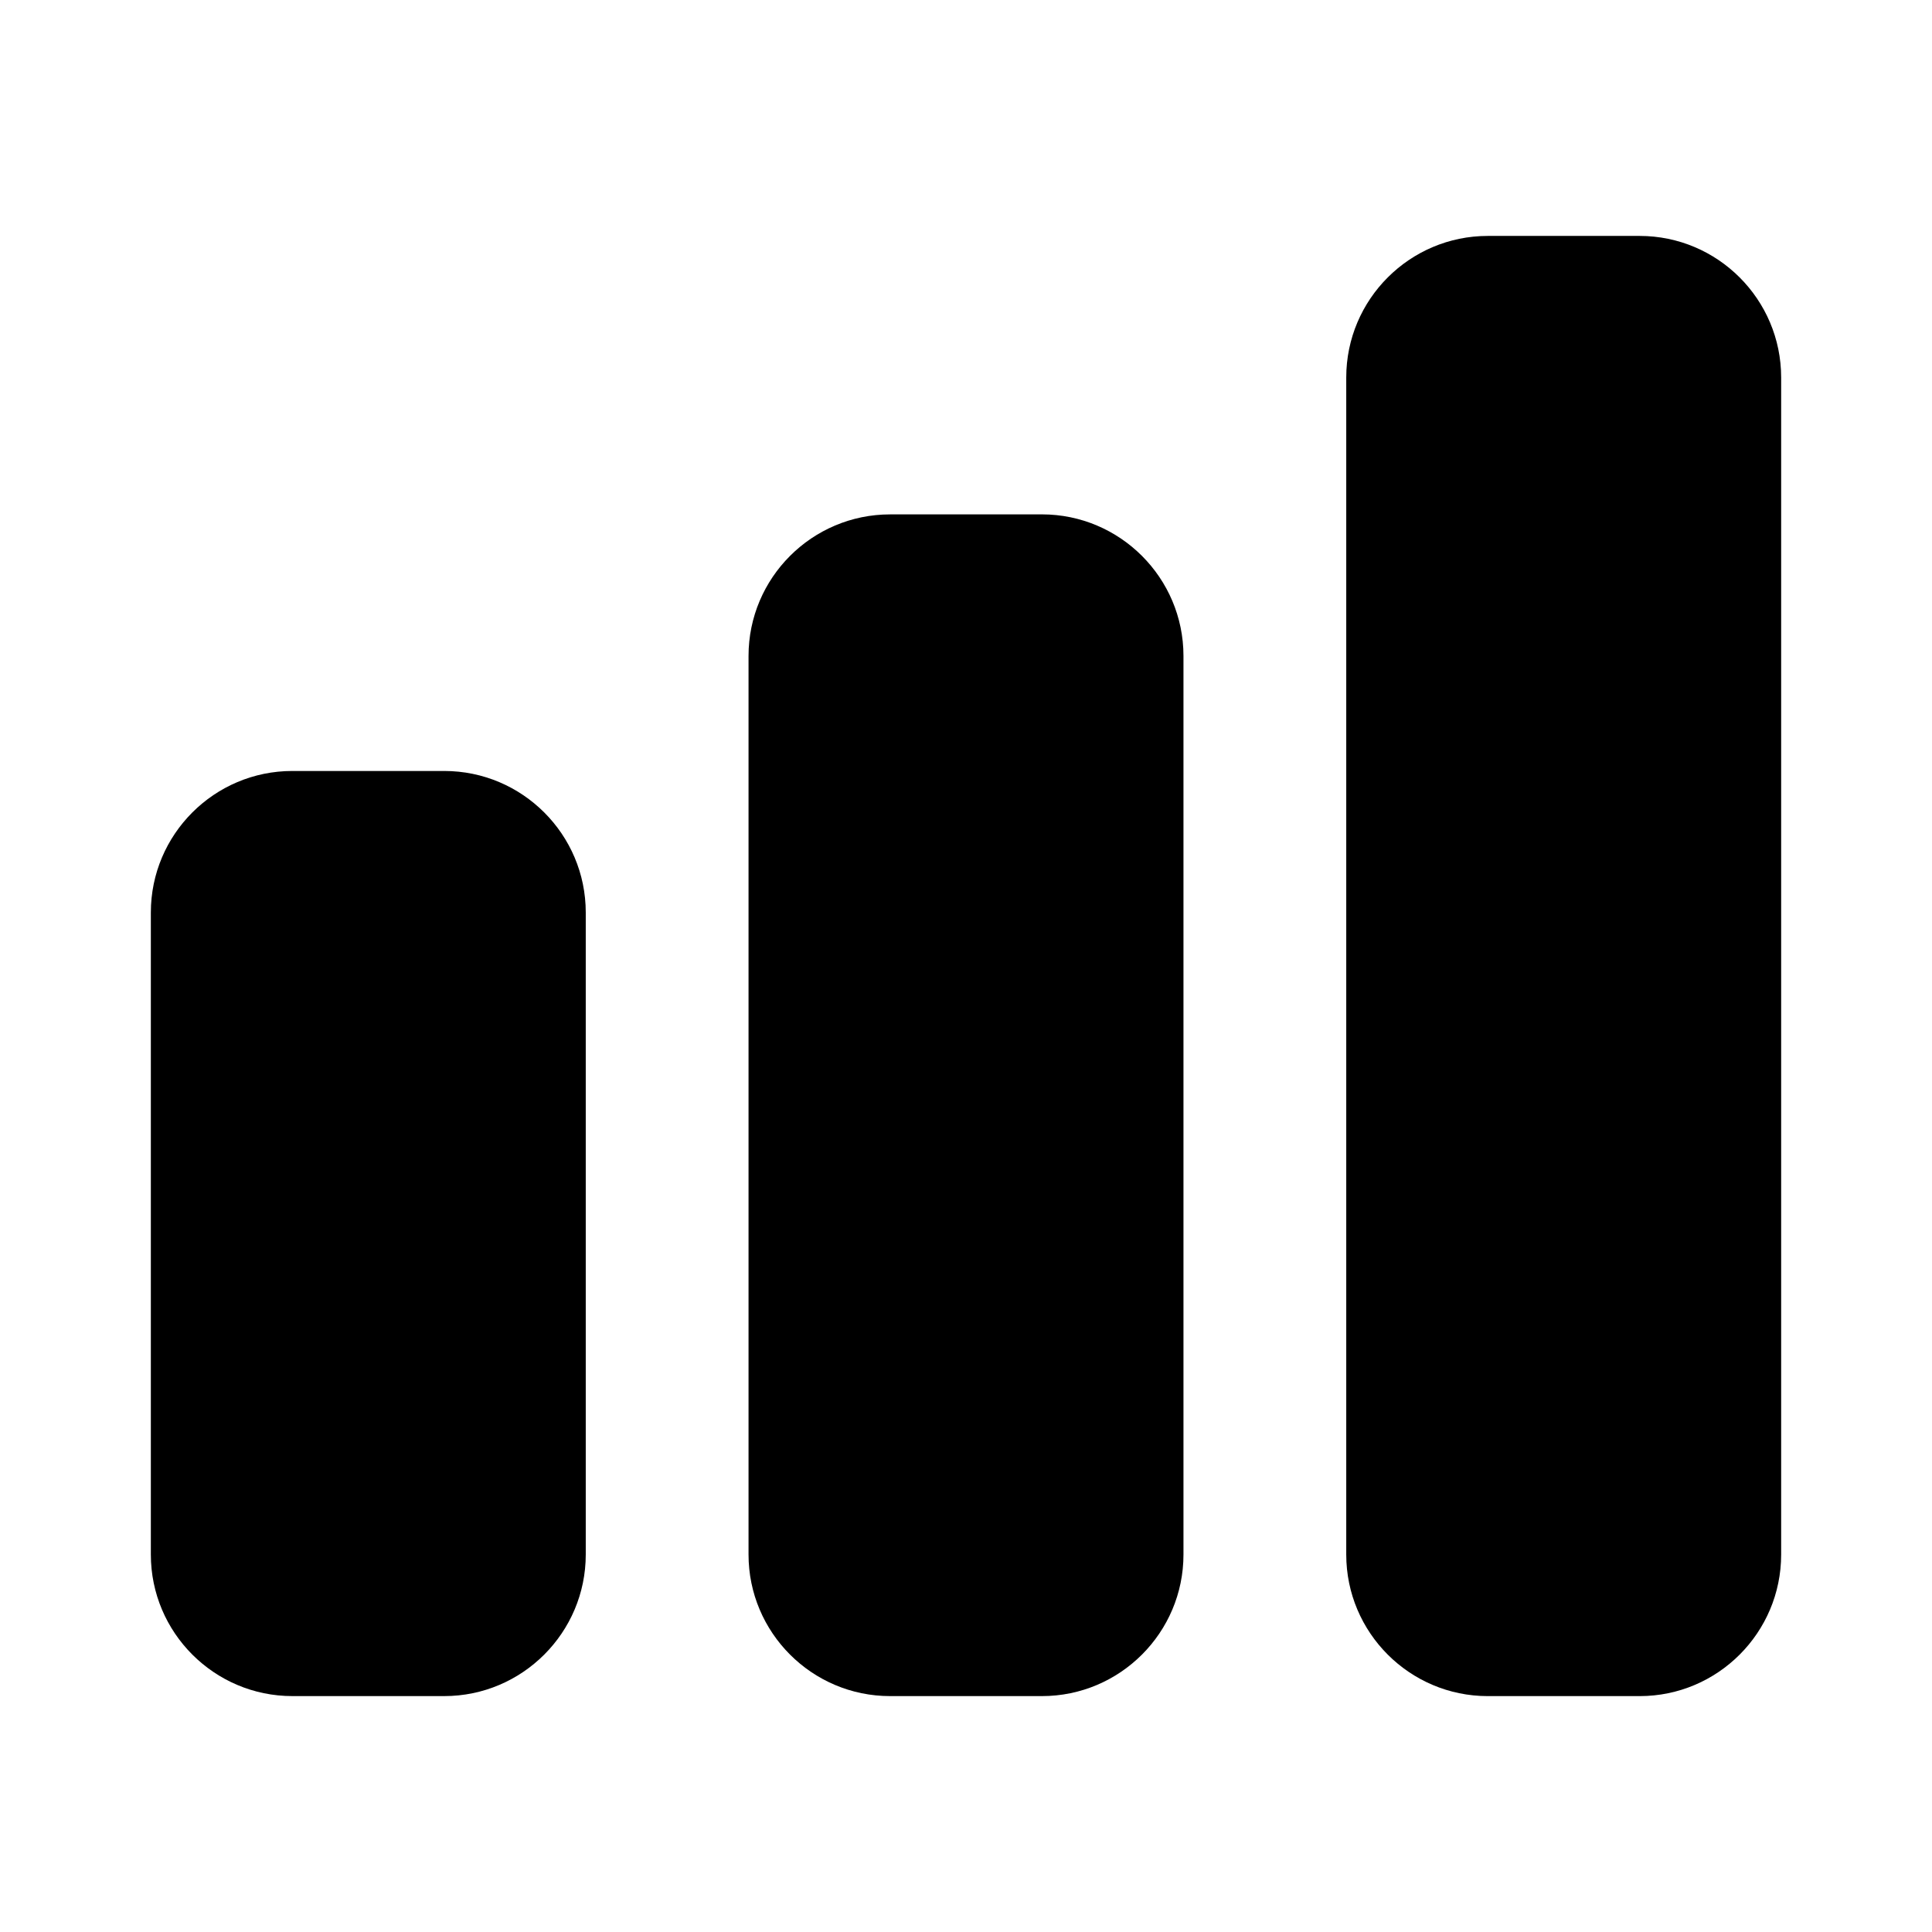 <?xml version="1.0" encoding="UTF-8"?>
<!-- Uploaded to: SVG Repo, www.svgrepo.com, Generator: SVG Repo Mixer Tools -->
<svg fill="#000000" width="800px" height="800px" version="1.1" viewBox="144 144 512 512" xmlns="http://www.w3.org/2000/svg">
 <path d="m299.23 385.82v170.15c0 20.688-16.828 37.512-37.512 37.512h-40.238c-20.688 0-37.504-16.828-37.504-37.512v-170.15c0-20.688 16.816-37.504 37.504-37.504h40.238c20.688 0 37.512 16.816 37.512 37.504zm120.89-105.5h-40.238c-20.688 0-37.512 16.828-37.512 37.512v238.14c0 20.688 16.828 37.512 37.512 37.512h40.238c20.688 0 37.512-16.828 37.512-37.512v-238.15c-0.004-20.68-16.832-37.508-37.512-37.508zm158.4-73.797h-40.238c-20.688 0-37.512 16.828-37.512 37.512v311.94c0 20.688 16.828 37.512 37.512 37.512h40.238c20.688 0 37.504-16.828 37.504-37.512v-311.94c0-20.68-16.82-37.512-37.504-37.512z"/>
</svg>